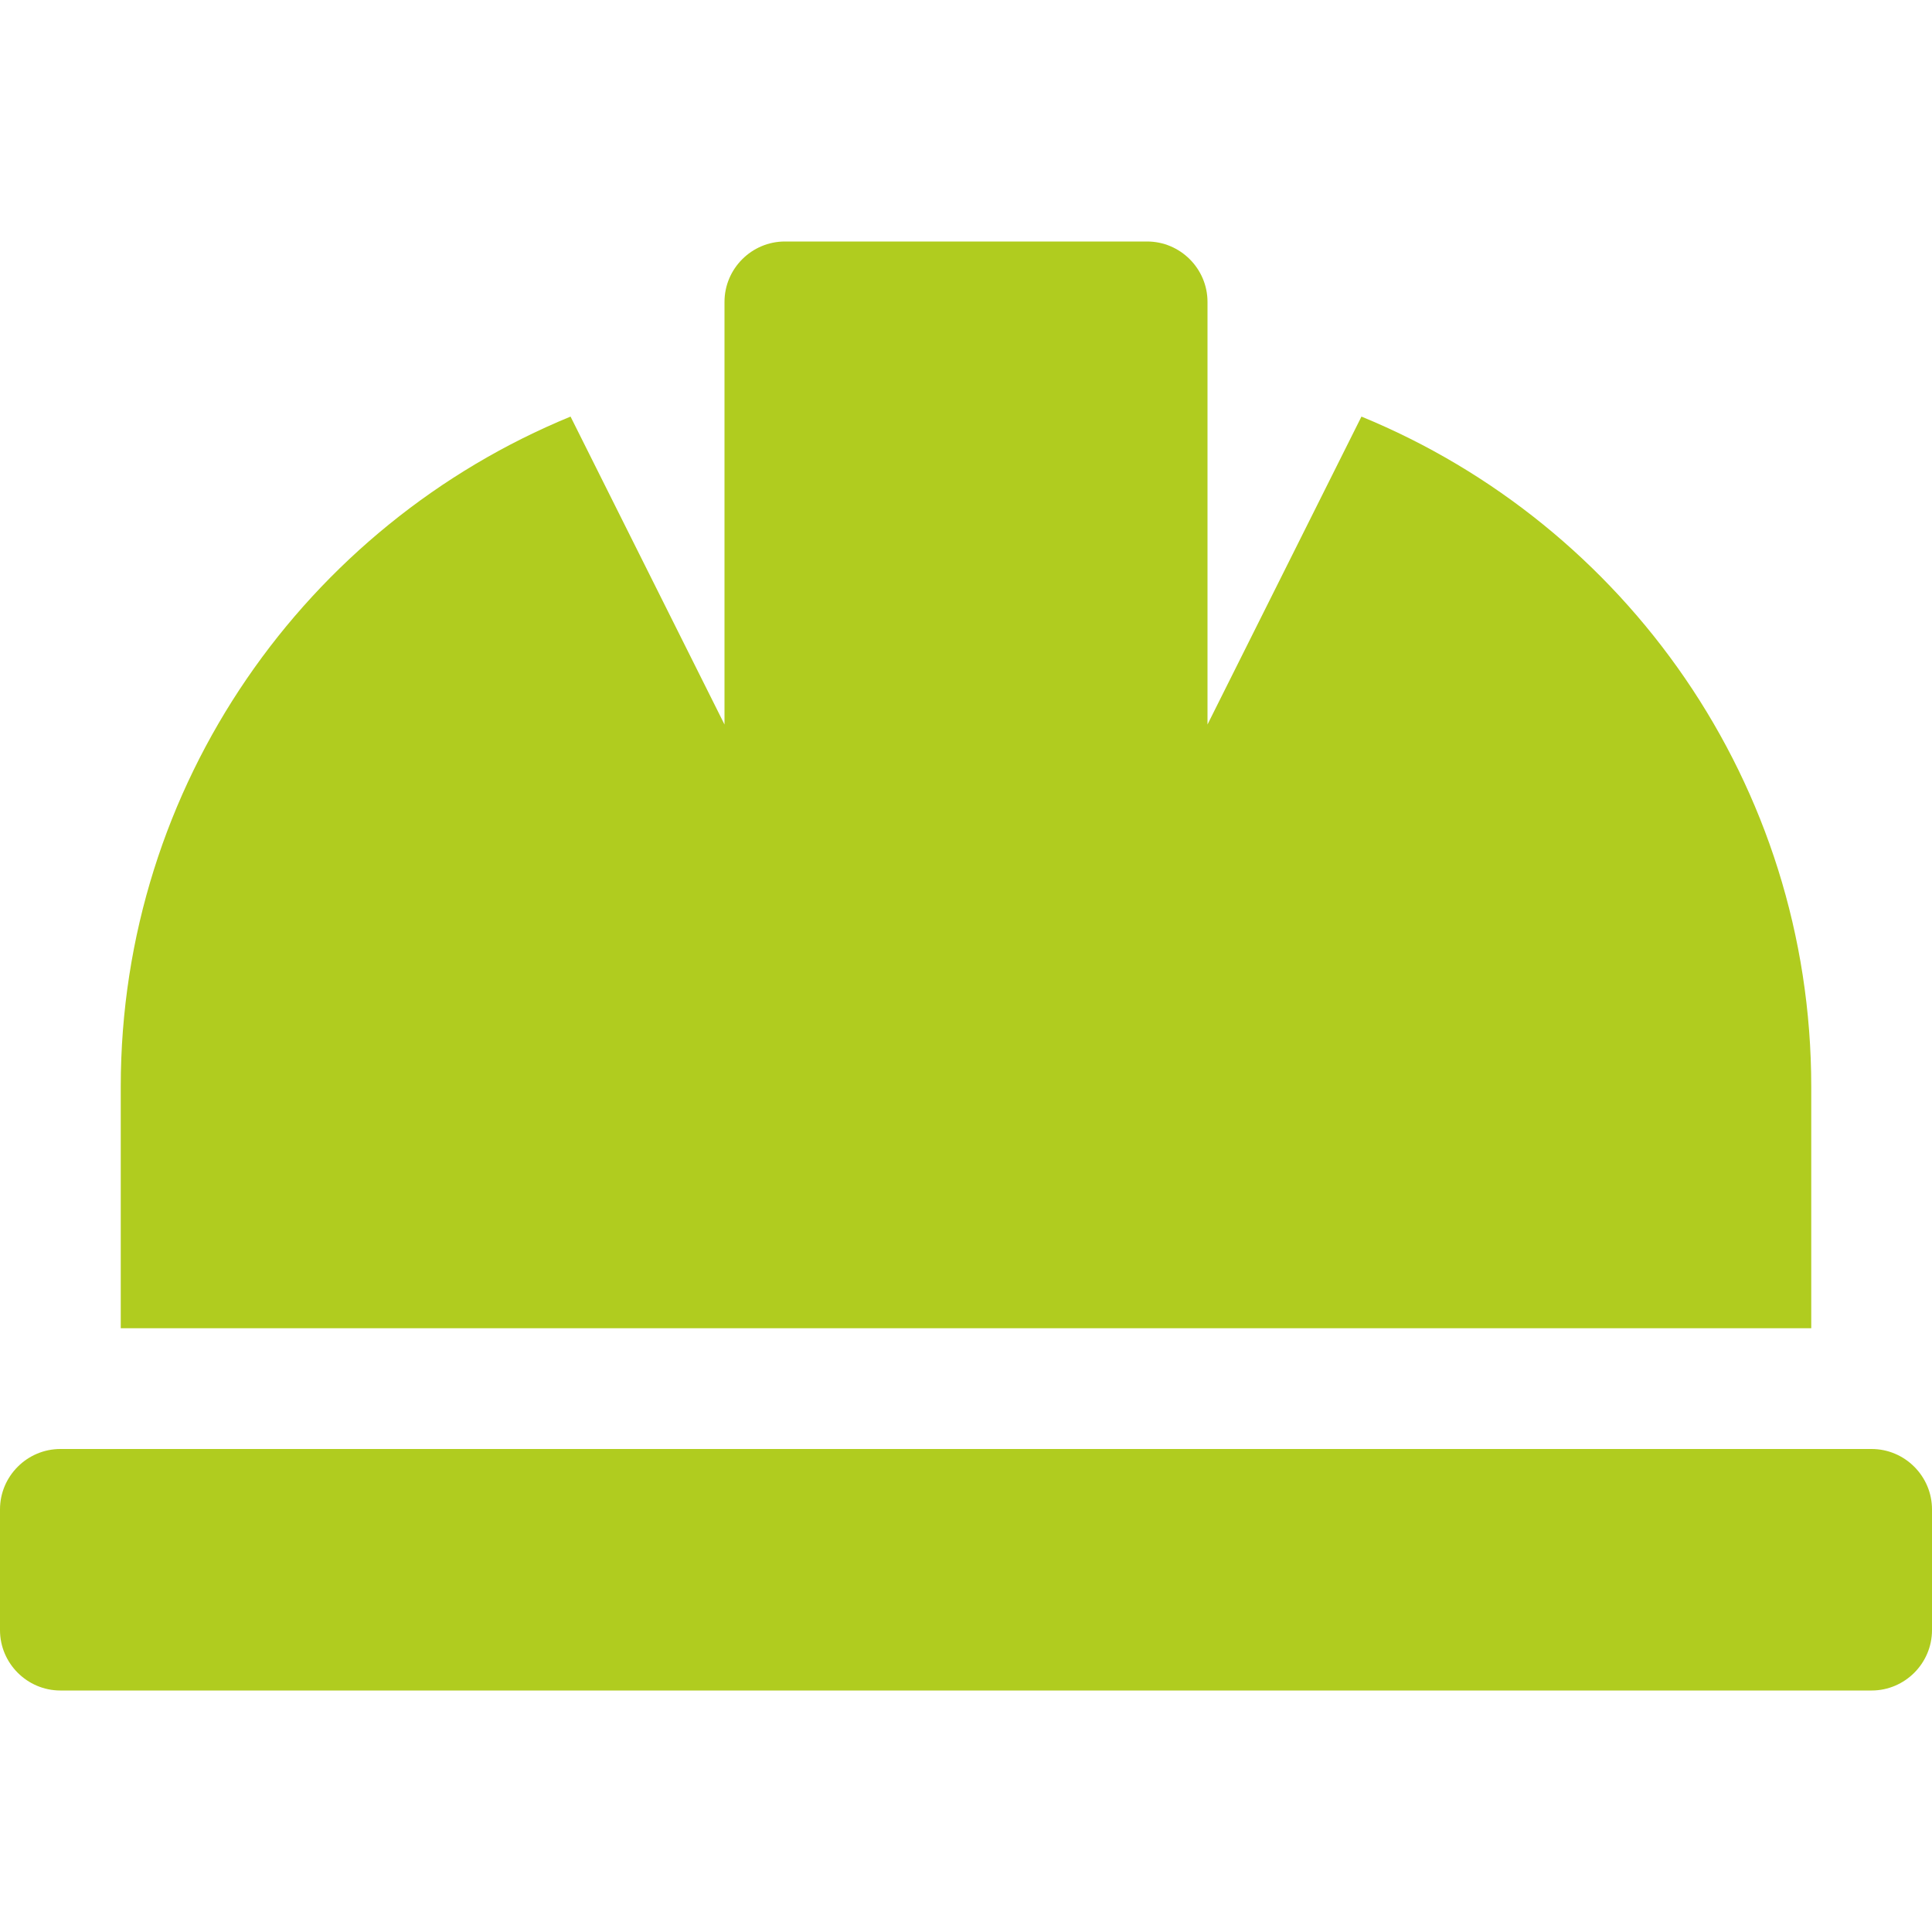 <?xml version="1.0" encoding="UTF-8"?> <!-- Generator: Adobe Illustrator 23.0.3, SVG Export Plug-In . SVG Version: 6.00 Build 0) --> <svg xmlns="http://www.w3.org/2000/svg" xmlns:xlink="http://www.w3.org/1999/xlink" id="Layer_1" x="0px" y="0px" viewBox="0 0 512 512" style="enable-background:new 0 0 512 512;" xml:space="preserve"> <style type="text/css"> .st0{fill:#B0CC1F;} </style> <path class="st0" d="M480,288c0-80.3-49.3-148.9-119.2-177.6L320,192V80c0-8.8-7.2-16-16-16h-96c-8.8,0-16,7.2-16,16v112l-40.8-81.6 C81.3,139.1,32,207.8,32,288v64h448V288z M496,384H16c-8.8,0-16,7.2-16,16v32c0,8.8,7.2,16,16,16h480c8.8,0,16-7.2,16-16v-32 C512,391.2,504.8,384,496,384z"></path> </svg> 